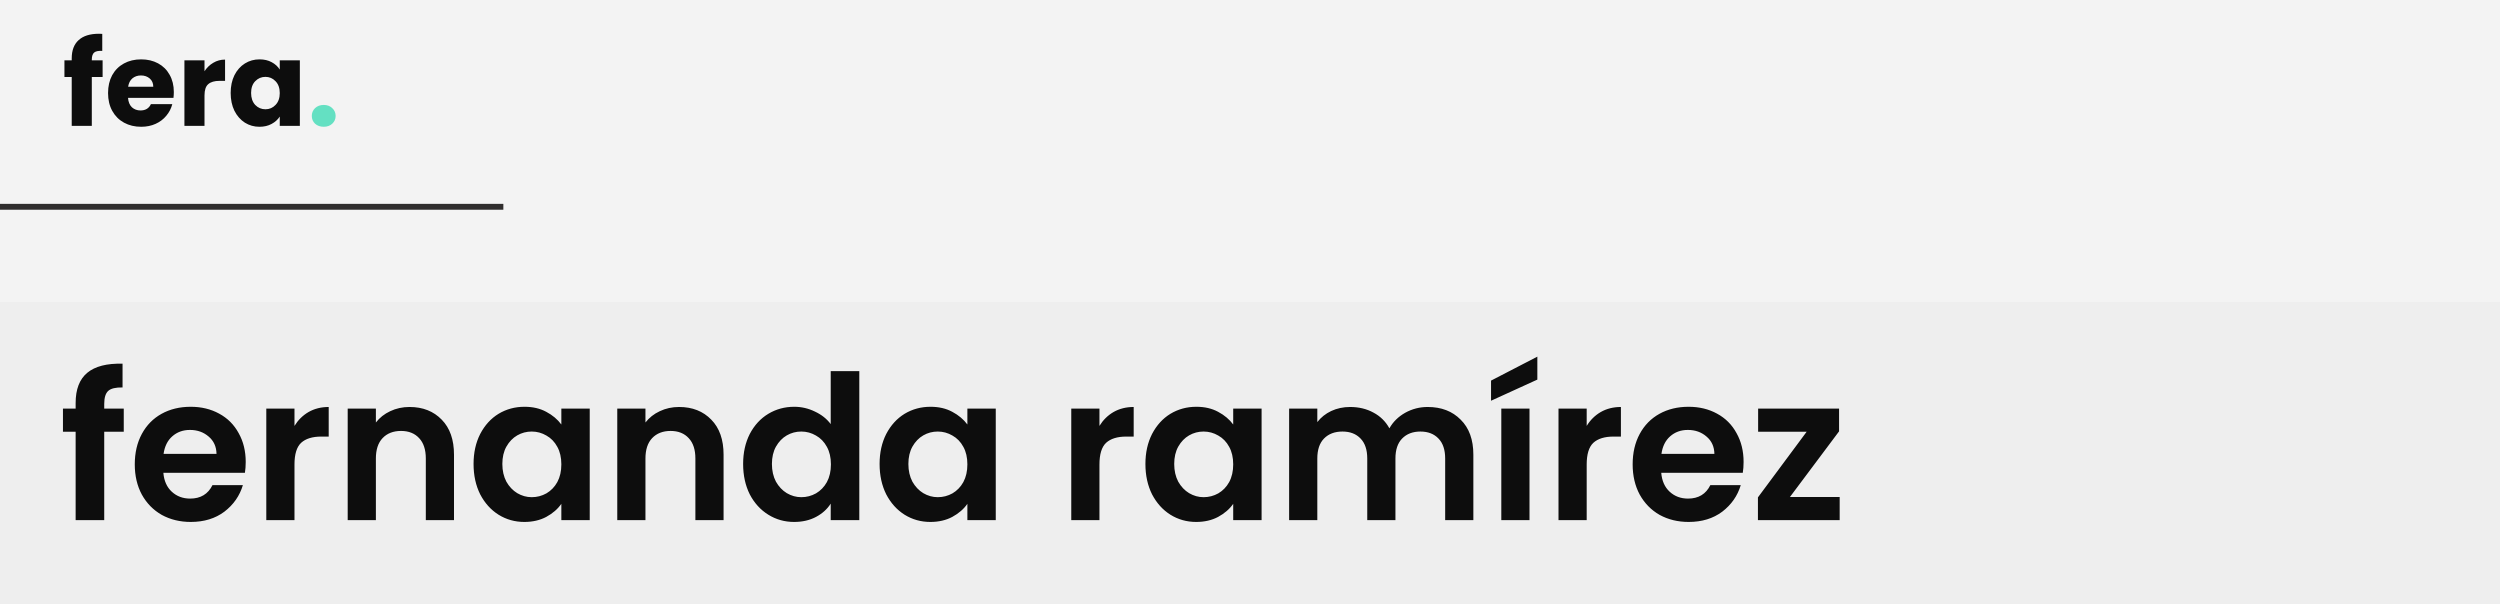 <svg width="298" height="72" viewBox="0 0 298 72" fill="none" xmlns="http://www.w3.org/2000/svg">
<rect x="0" y="0" width="298" height="72" fill="#808080" stroke="none"/>
<g opacity="0.9">
<rect width="298" height="72" fill="white"/>
<rect y="36" width="298" height="36" fill="#FAFAFA"/>
<path d="M14.752 51.464H12.424V62H9.016V51.464H7.504V48.704H9.016V48.032C9.016 46.4 9.48 45.2 10.408 44.432C11.336 43.664 12.736 43.304 14.608 43.352V46.184C13.792 46.168 13.224 46.304 12.904 46.592C12.584 46.88 12.424 47.4 12.424 48.152V48.704H14.752V51.464ZM29.289 55.064C29.289 55.544 29.257 55.976 29.193 56.36H19.473C19.553 57.32 19.889 58.072 20.481 58.616C21.073 59.16 21.801 59.432 22.665 59.432C23.913 59.432 24.801 58.896 25.329 57.824H28.953C28.569 59.104 27.833 60.16 26.745 60.992C25.657 61.808 24.321 62.216 22.737 62.216C21.457 62.216 20.305 61.936 19.281 61.376C18.273 60.8 17.481 59.992 16.905 58.952C16.345 57.912 16.065 56.712 16.065 55.352C16.065 53.976 16.345 52.768 16.905 51.728C17.465 50.688 18.249 49.888 19.257 49.328C20.265 48.768 21.425 48.488 22.737 48.488C24.001 48.488 25.129 48.76 26.121 49.304C27.129 49.848 27.905 50.624 28.449 51.632C29.009 52.624 29.289 53.768 29.289 55.064ZM25.809 54.104C25.793 53.24 25.481 52.552 24.873 52.04C24.265 51.512 23.521 51.248 22.641 51.248C21.809 51.248 21.105 51.504 20.529 52.016C19.969 52.512 19.625 53.208 19.497 54.104H25.809ZM35.102 50.768C35.534 50.064 36.094 49.512 36.782 49.112C37.486 48.712 38.286 48.512 39.182 48.512V52.04H38.294C37.238 52.04 36.438 52.288 35.894 52.784C35.366 53.28 35.102 54.144 35.102 55.376V62H31.742V48.704H35.102V50.768ZM48.813 48.512C50.397 48.512 51.677 49.016 52.653 50.024C53.629 51.016 54.117 52.408 54.117 54.2V62H50.757V54.656C50.757 53.6 50.493 52.792 49.965 52.232C49.437 51.656 48.717 51.368 47.805 51.368C46.877 51.368 46.141 51.656 45.597 52.232C45.069 52.792 44.805 53.6 44.805 54.656V62H41.445V48.704H44.805V50.36C45.253 49.784 45.821 49.336 46.509 49.016C47.213 48.68 47.981 48.512 48.813 48.512ZM56.448 55.304C56.448 53.96 56.712 52.768 57.24 51.728C57.784 50.688 58.512 49.888 59.424 49.328C60.352 48.768 61.384 48.488 62.52 48.488C63.512 48.488 64.376 48.688 65.112 49.088C65.864 49.488 66.464 49.992 66.912 50.6V48.704H70.296V62H66.912V60.056C66.48 60.68 65.88 61.2 65.112 61.616C64.36 62.016 63.488 62.216 62.496 62.216C61.376 62.216 60.352 61.928 59.424 61.352C58.512 60.776 57.784 59.968 57.24 58.928C56.712 57.872 56.448 56.664 56.448 55.304ZM66.912 55.352C66.912 54.536 66.752 53.84 66.432 53.264C66.112 52.672 65.68 52.224 65.136 51.92C64.592 51.6 64.008 51.44 63.384 51.44C62.76 51.44 62.184 51.592 61.656 51.896C61.128 52.2 60.696 52.648 60.36 53.24C60.04 53.816 59.88 54.504 59.88 55.304C59.88 56.104 60.04 56.808 60.36 57.416C60.696 58.008 61.128 58.464 61.656 58.784C62.2 59.104 62.776 59.264 63.384 59.264C64.008 59.264 64.592 59.112 65.136 58.808C65.68 58.488 66.112 58.04 66.432 57.464C66.752 56.872 66.912 56.168 66.912 55.352ZM80.946 48.512C82.53 48.512 83.81 49.016 84.786 50.024C85.762 51.016 86.25 52.408 86.25 54.2V62H82.89V54.656C82.89 53.6 82.626 52.792 82.098 52.232C81.57 51.656 80.85 51.368 79.938 51.368C79.01 51.368 78.274 51.656 77.73 52.232C77.202 52.792 76.938 53.6 76.938 54.656V62H73.578V48.704H76.938V50.36C77.386 49.784 77.954 49.336 78.642 49.016C79.346 48.68 80.114 48.512 80.946 48.512ZM88.581 55.304C88.581 53.96 88.845 52.768 89.373 51.728C89.917 50.688 90.653 49.888 91.581 49.328C92.509 48.768 93.541 48.488 94.677 48.488C95.541 48.488 96.365 48.68 97.149 49.064C97.933 49.432 98.557 49.928 99.021 50.552V44.24H102.429V62H99.021V60.032C98.605 60.688 98.021 61.216 97.269 61.616C96.517 62.016 95.645 62.216 94.653 62.216C93.533 62.216 92.509 61.928 91.581 61.352C90.653 60.776 89.917 59.968 89.373 58.928C88.845 57.872 88.581 56.664 88.581 55.304ZM99.045 55.352C99.045 54.536 98.885 53.84 98.565 53.264C98.245 52.672 97.813 52.224 97.269 51.92C96.725 51.6 96.141 51.44 95.517 51.44C94.893 51.44 94.317 51.592 93.789 51.896C93.261 52.2 92.829 52.648 92.493 53.24C92.173 53.816 92.013 54.504 92.013 55.304C92.013 56.104 92.173 56.808 92.493 57.416C92.829 58.008 93.261 58.464 93.789 58.784C94.333 59.104 94.909 59.264 95.517 59.264C96.141 59.264 96.725 59.112 97.269 58.808C97.813 58.488 98.245 58.04 98.565 57.464C98.885 56.872 99.045 56.168 99.045 55.352ZM104.847 55.304C104.847 53.96 105.111 52.768 105.639 51.728C106.183 50.688 106.911 49.888 107.823 49.328C108.751 48.768 109.783 48.488 110.919 48.488C111.911 48.488 112.775 48.688 113.511 49.088C114.263 49.488 114.863 49.992 115.311 50.6V48.704H118.695V62H115.311V60.056C114.879 60.68 114.279 61.2 113.511 61.616C112.759 62.016 111.887 62.216 110.895 62.216C109.775 62.216 108.751 61.928 107.823 61.352C106.911 60.776 106.183 59.968 105.639 58.928C105.111 57.872 104.847 56.664 104.847 55.304ZM115.311 55.352C115.311 54.536 115.151 53.84 114.831 53.264C114.511 52.672 114.079 52.224 113.535 51.92C112.991 51.6 112.407 51.44 111.783 51.44C111.159 51.44 110.583 51.592 110.055 51.896C109.527 52.2 109.095 52.648 108.759 53.24C108.439 53.816 108.279 54.504 108.279 55.304C108.279 56.104 108.439 56.808 108.759 57.416C109.095 58.008 109.527 58.464 110.055 58.784C110.599 59.104 111.175 59.264 111.783 59.264C112.407 59.264 112.991 59.112 113.535 58.808C114.079 58.488 114.511 58.04 114.831 57.464C115.151 56.872 115.311 56.168 115.311 55.352ZM131.055 50.768C131.487 50.064 132.047 49.512 132.735 49.112C133.439 48.712 134.239 48.512 135.135 48.512V52.04H134.247C133.191 52.04 132.391 52.288 131.847 52.784C131.319 53.28 131.055 54.144 131.055 55.376V62H127.695V48.704H131.055V50.768ZM136.534 55.304C136.534 53.96 136.798 52.768 137.326 51.728C137.87 50.688 138.598 49.888 139.51 49.328C140.438 48.768 141.47 48.488 142.606 48.488C143.598 48.488 144.462 48.688 145.198 49.088C145.95 49.488 146.55 49.992 146.998 50.6V48.704H150.382V62H146.998V60.056C146.566 60.68 145.966 61.2 145.198 61.616C144.446 62.016 143.574 62.216 142.582 62.216C141.462 62.216 140.438 61.928 139.51 61.352C138.598 60.776 137.87 59.968 137.326 58.928C136.798 57.872 136.534 56.664 136.534 55.304ZM146.998 55.352C146.998 54.536 146.838 53.84 146.518 53.264C146.198 52.672 145.766 52.224 145.222 51.92C144.678 51.6 144.094 51.44 143.47 51.44C142.846 51.44 142.27 51.592 141.742 51.896C141.214 52.2 140.782 52.648 140.446 53.24C140.126 53.816 139.966 54.504 139.966 55.304C139.966 56.104 140.126 56.808 140.446 57.416C140.782 58.008 141.214 58.464 141.742 58.784C142.286 59.104 142.862 59.264 143.47 59.264C144.094 59.264 144.678 59.112 145.222 58.808C145.766 58.488 146.198 58.04 146.518 57.464C146.838 56.872 146.998 56.168 146.998 55.352ZM170.176 48.512C171.808 48.512 173.12 49.016 174.112 50.024C175.12 51.016 175.624 52.408 175.624 54.2V62H172.264V54.656C172.264 53.616 172 52.824 171.472 52.28C170.944 51.72 170.224 51.44 169.312 51.44C168.4 51.44 167.672 51.72 167.128 52.28C166.6 52.824 166.336 53.616 166.336 54.656V62H162.976V54.656C162.976 53.616 162.712 52.824 162.184 52.28C161.656 51.72 160.936 51.44 160.024 51.44C159.096 51.44 158.36 51.72 157.816 52.28C157.288 52.824 157.024 53.616 157.024 54.656V62H153.664V48.704H157.024V50.312C157.456 49.752 158.008 49.312 158.68 48.992C159.368 48.672 160.12 48.512 160.936 48.512C161.976 48.512 162.904 48.736 163.72 49.184C164.536 49.616 165.168 50.24 165.616 51.056C166.048 50.288 166.672 49.672 167.488 49.208C168.32 48.744 169.216 48.512 170.176 48.512ZM182.316 48.704V62H178.956V48.704H182.316ZM183.252 45.248L177.732 47.768V45.368L183.252 42.512V45.248ZM189.133 50.768C189.565 50.064 190.125 49.512 190.813 49.112C191.517 48.712 192.317 48.512 193.213 48.512V52.04H192.325C191.269 52.04 190.469 52.288 189.925 52.784C189.397 53.28 189.133 54.144 189.133 55.376V62H185.773V48.704H189.133V50.768ZM207.836 55.064C207.836 55.544 207.804 55.976 207.74 56.36H198.02C198.1 57.32 198.436 58.072 199.028 58.616C199.62 59.16 200.348 59.432 201.212 59.432C202.46 59.432 203.348 58.896 203.876 57.824H207.5C207.116 59.104 206.38 60.16 205.292 60.992C204.204 61.808 202.868 62.216 201.284 62.216C200.004 62.216 198.852 61.936 197.828 61.376C196.82 60.8 196.028 59.992 195.452 58.952C194.892 57.912 194.612 56.712 194.612 55.352C194.612 53.976 194.892 52.768 195.452 51.728C196.012 50.688 196.796 49.888 197.804 49.328C198.812 48.768 199.972 48.488 201.284 48.488C202.548 48.488 203.676 48.76 204.668 49.304C205.676 49.848 206.452 50.624 206.996 51.632C207.556 52.624 207.836 53.768 207.836 55.064ZM204.356 54.104C204.34 53.24 204.028 52.552 203.42 52.04C202.812 51.512 202.068 51.248 201.188 51.248C200.356 51.248 199.652 51.504 199.076 52.016C198.516 52.512 198.172 53.208 198.044 54.104H204.356ZM213.361 59.24H219.289V62H209.545V59.288L215.353 51.464H209.569V48.704H219.217V51.416L213.361 59.24Z" fill="black"/>
<line x1="3.0598e-08" y1="24.65" x2="60" y2="24.65" stroke="#262424" stroke-width="0.7"/>
<path d="M12.231 9.176H10.943V15H8.549V9.176H7.681V7.188H8.549V6.964C8.549 6.003 8.825 5.275 9.375 4.78C9.926 4.276 10.733 4.024 11.797 4.024C11.975 4.024 12.105 4.029 12.189 4.038V6.068C11.732 6.04 11.41 6.105 11.223 6.264C11.037 6.423 10.943 6.707 10.943 7.118V7.188H12.231V9.176ZM20.72 10.968C20.72 11.192 20.706 11.425 20.678 11.668H15.26C15.298 12.153 15.452 12.527 15.722 12.788C16.002 13.04 16.343 13.166 16.744 13.166C17.342 13.166 17.757 12.914 17.99 12.41H20.538C20.408 12.923 20.17 13.385 19.824 13.796C19.488 14.207 19.064 14.529 18.55 14.762C18.037 14.995 17.463 15.112 16.828 15.112C16.063 15.112 15.382 14.949 14.784 14.622C14.187 14.295 13.72 13.829 13.384 13.222C13.048 12.615 12.88 11.906 12.88 11.094C12.88 10.282 13.044 9.573 13.37 8.966C13.706 8.359 14.173 7.893 14.77 7.566C15.368 7.239 16.054 7.076 16.828 7.076C17.584 7.076 18.256 7.235 18.844 7.552C19.432 7.869 19.89 8.322 20.216 8.91C20.552 9.498 20.72 10.184 20.72 10.968ZM18.27 10.338C18.27 9.927 18.13 9.601 17.85 9.358C17.57 9.115 17.22 8.994 16.8 8.994C16.399 8.994 16.058 9.111 15.778 9.344C15.508 9.577 15.34 9.909 15.274 10.338H18.27ZM24.377 8.49C24.657 8.061 25.007 7.725 25.427 7.482C25.847 7.23 26.314 7.104 26.827 7.104V9.638H26.169C25.572 9.638 25.124 9.769 24.825 10.03C24.527 10.282 24.377 10.73 24.377 11.374V15H21.983V7.188H24.377V8.49ZM27.495 11.08C27.495 10.277 27.645 9.573 27.944 8.966C28.252 8.359 28.667 7.893 29.189 7.566C29.712 7.239 30.296 7.076 30.939 7.076C31.49 7.076 31.971 7.188 32.382 7.412C32.801 7.636 33.123 7.93 33.347 8.294V7.188H35.742V15H33.347V13.894C33.114 14.258 32.788 14.552 32.367 14.776C31.957 15 31.476 15.112 30.925 15.112C30.291 15.112 29.712 14.949 29.189 14.622C28.667 14.286 28.252 13.815 27.944 13.208C27.645 12.592 27.495 11.883 27.495 11.08ZM33.347 11.094C33.347 10.497 33.179 10.025 32.843 9.68C32.517 9.335 32.115 9.162 31.64 9.162C31.163 9.162 30.758 9.335 30.422 9.68C30.095 10.016 29.931 10.483 29.931 11.08C29.931 11.677 30.095 12.153 30.422 12.508C30.758 12.853 31.163 13.026 31.64 13.026C32.115 13.026 32.517 12.853 32.843 12.508C33.179 12.163 33.347 11.691 33.347 11.094Z" fill="black"/>
<path d="M38.593 15.112C38.173 15.112 37.828 14.991 37.557 14.748C37.296 14.496 37.166 14.188 37.166 13.824C37.166 13.451 37.296 13.138 37.557 12.886C37.828 12.634 38.173 12.508 38.593 12.508C39.004 12.508 39.34 12.634 39.602 12.886C39.872 13.138 40.008 13.451 40.008 13.824C40.008 14.188 39.872 14.496 39.602 14.748C39.34 14.991 39.004 15.112 38.593 15.112Z" fill="#61EAC9"/>
</g>
</svg>
